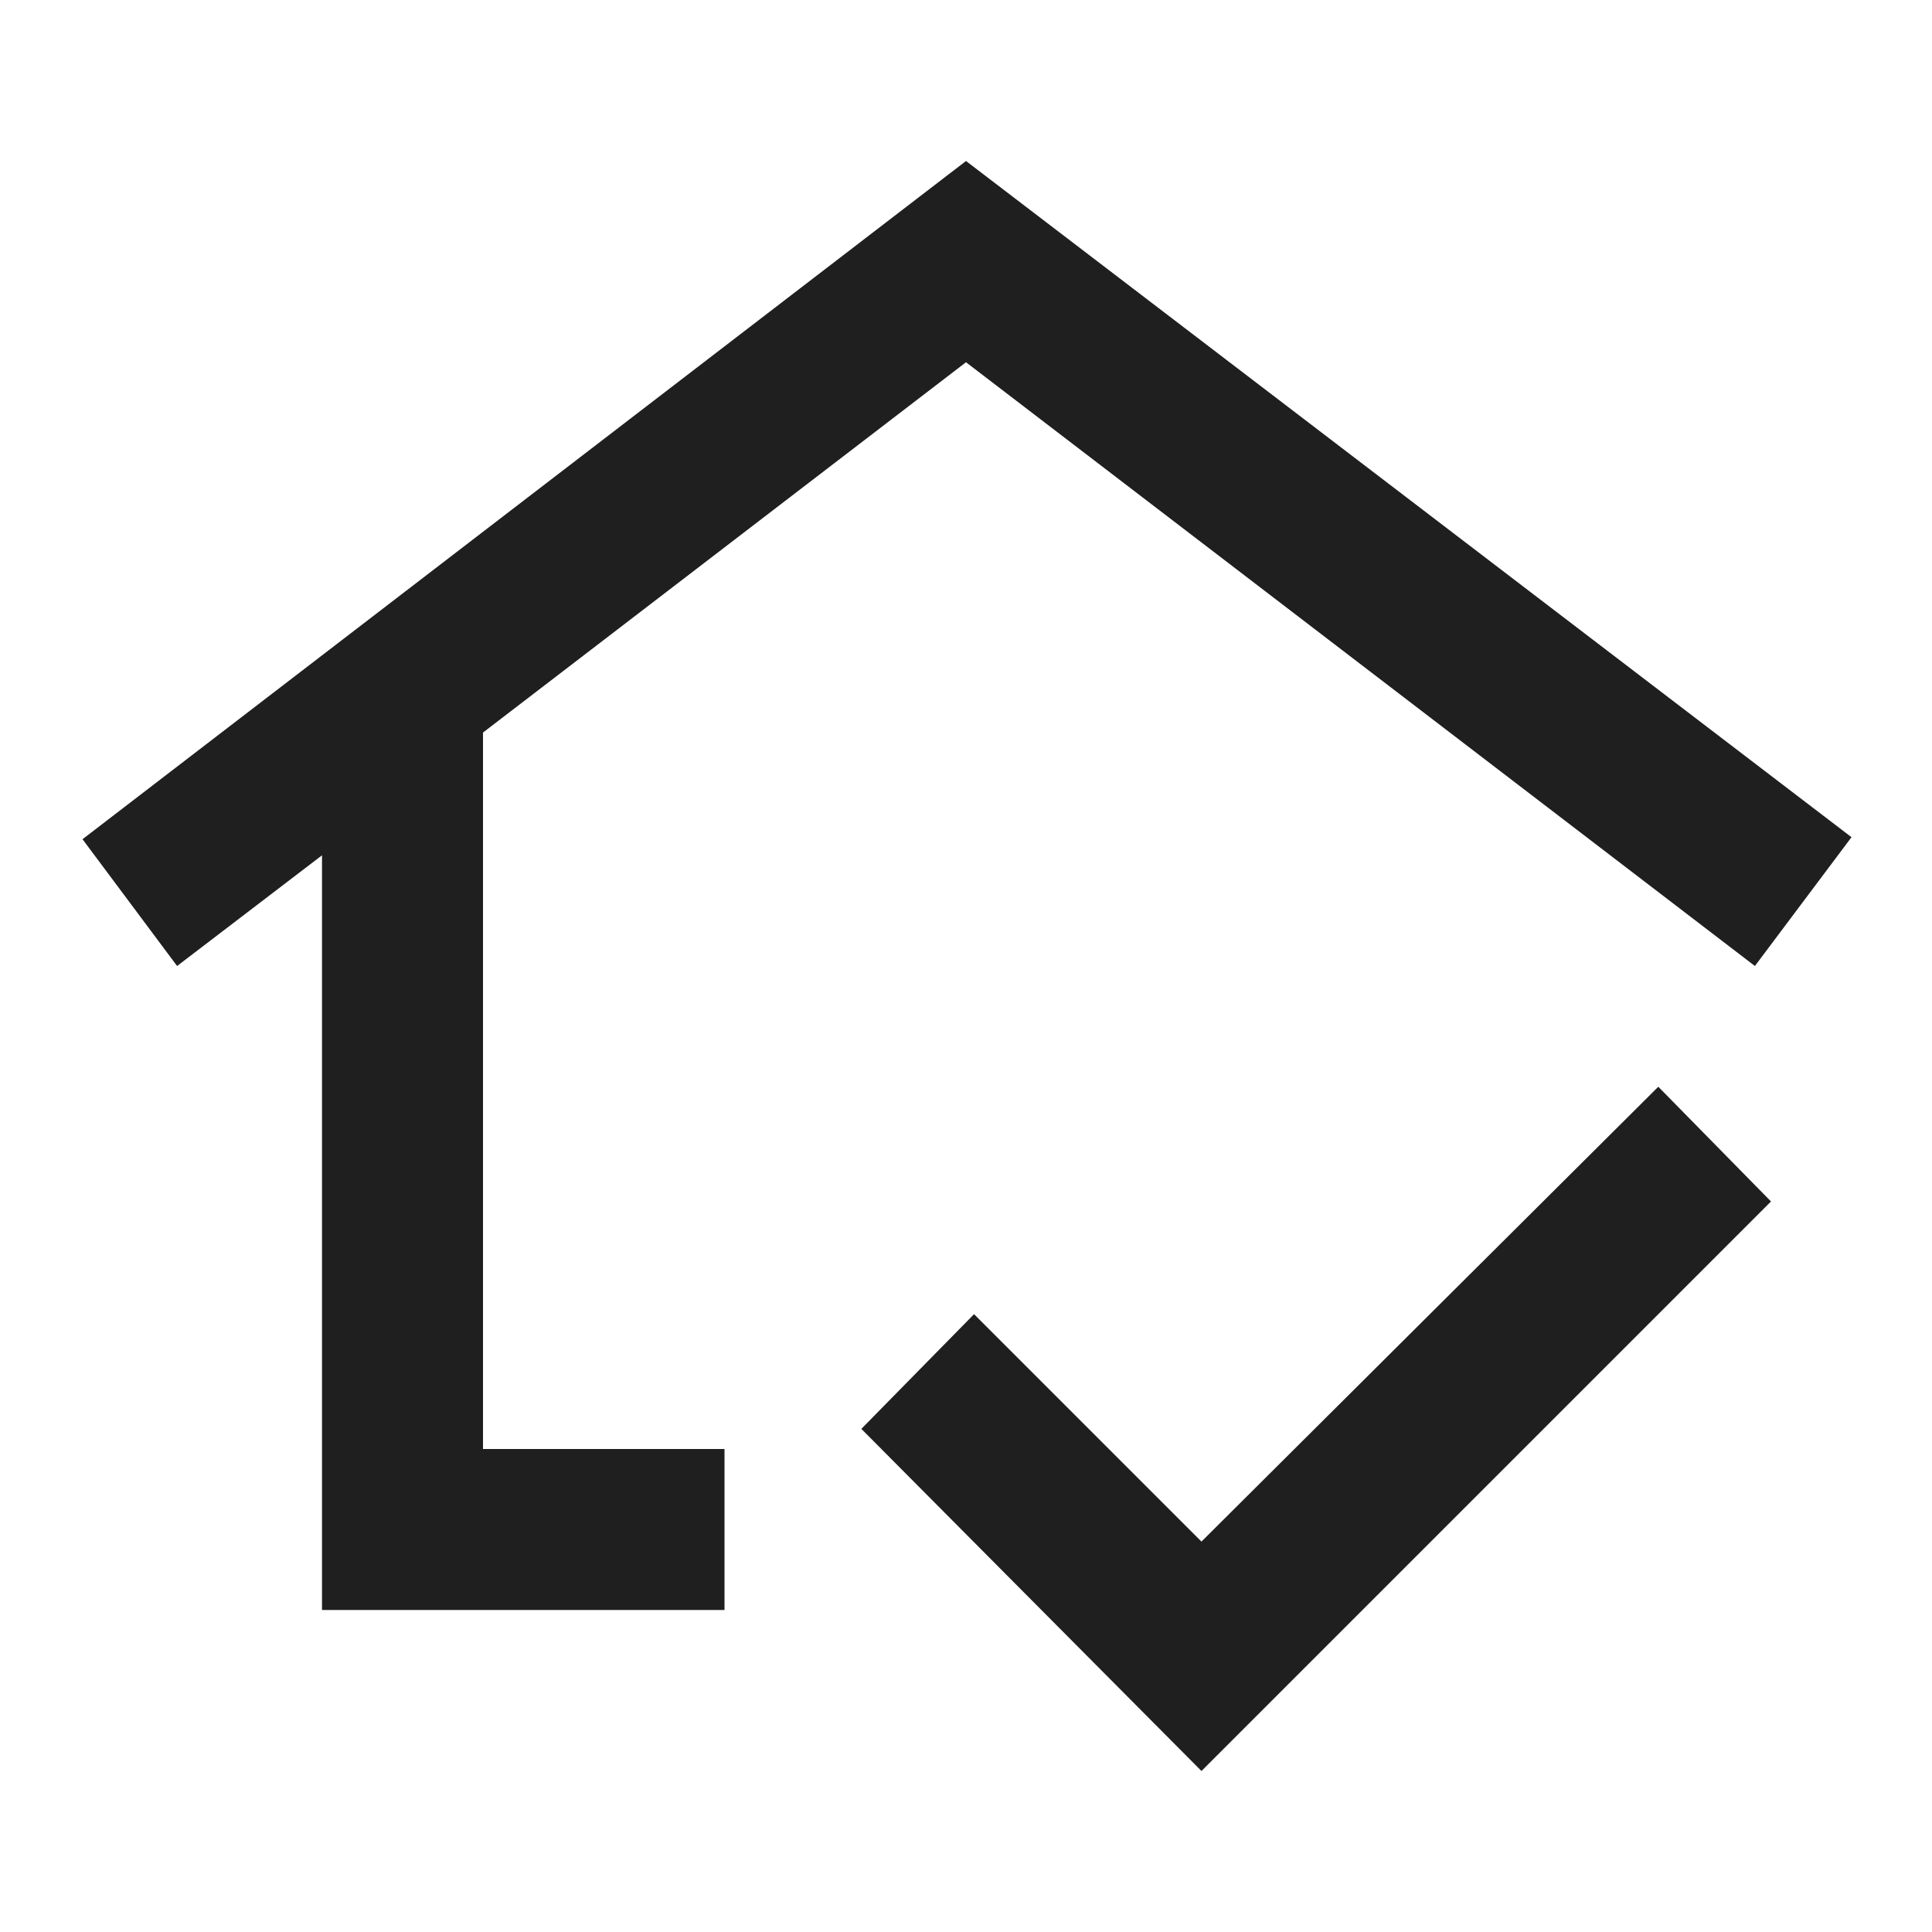 <svg fill="#1f1f1f" width="24px" viewBox="0 -960 960 960" height="24px" xmlns="http://www.w3.org/2000/svg"><path d="M480-510ZM160-160v-375l-72 55-47-63 439-337 440 336-48 64-392-300-240 184v356h120v80H160Zm437 80L428-250l56-57 113 113 227-226 56 57L597-80Z"></path></svg>